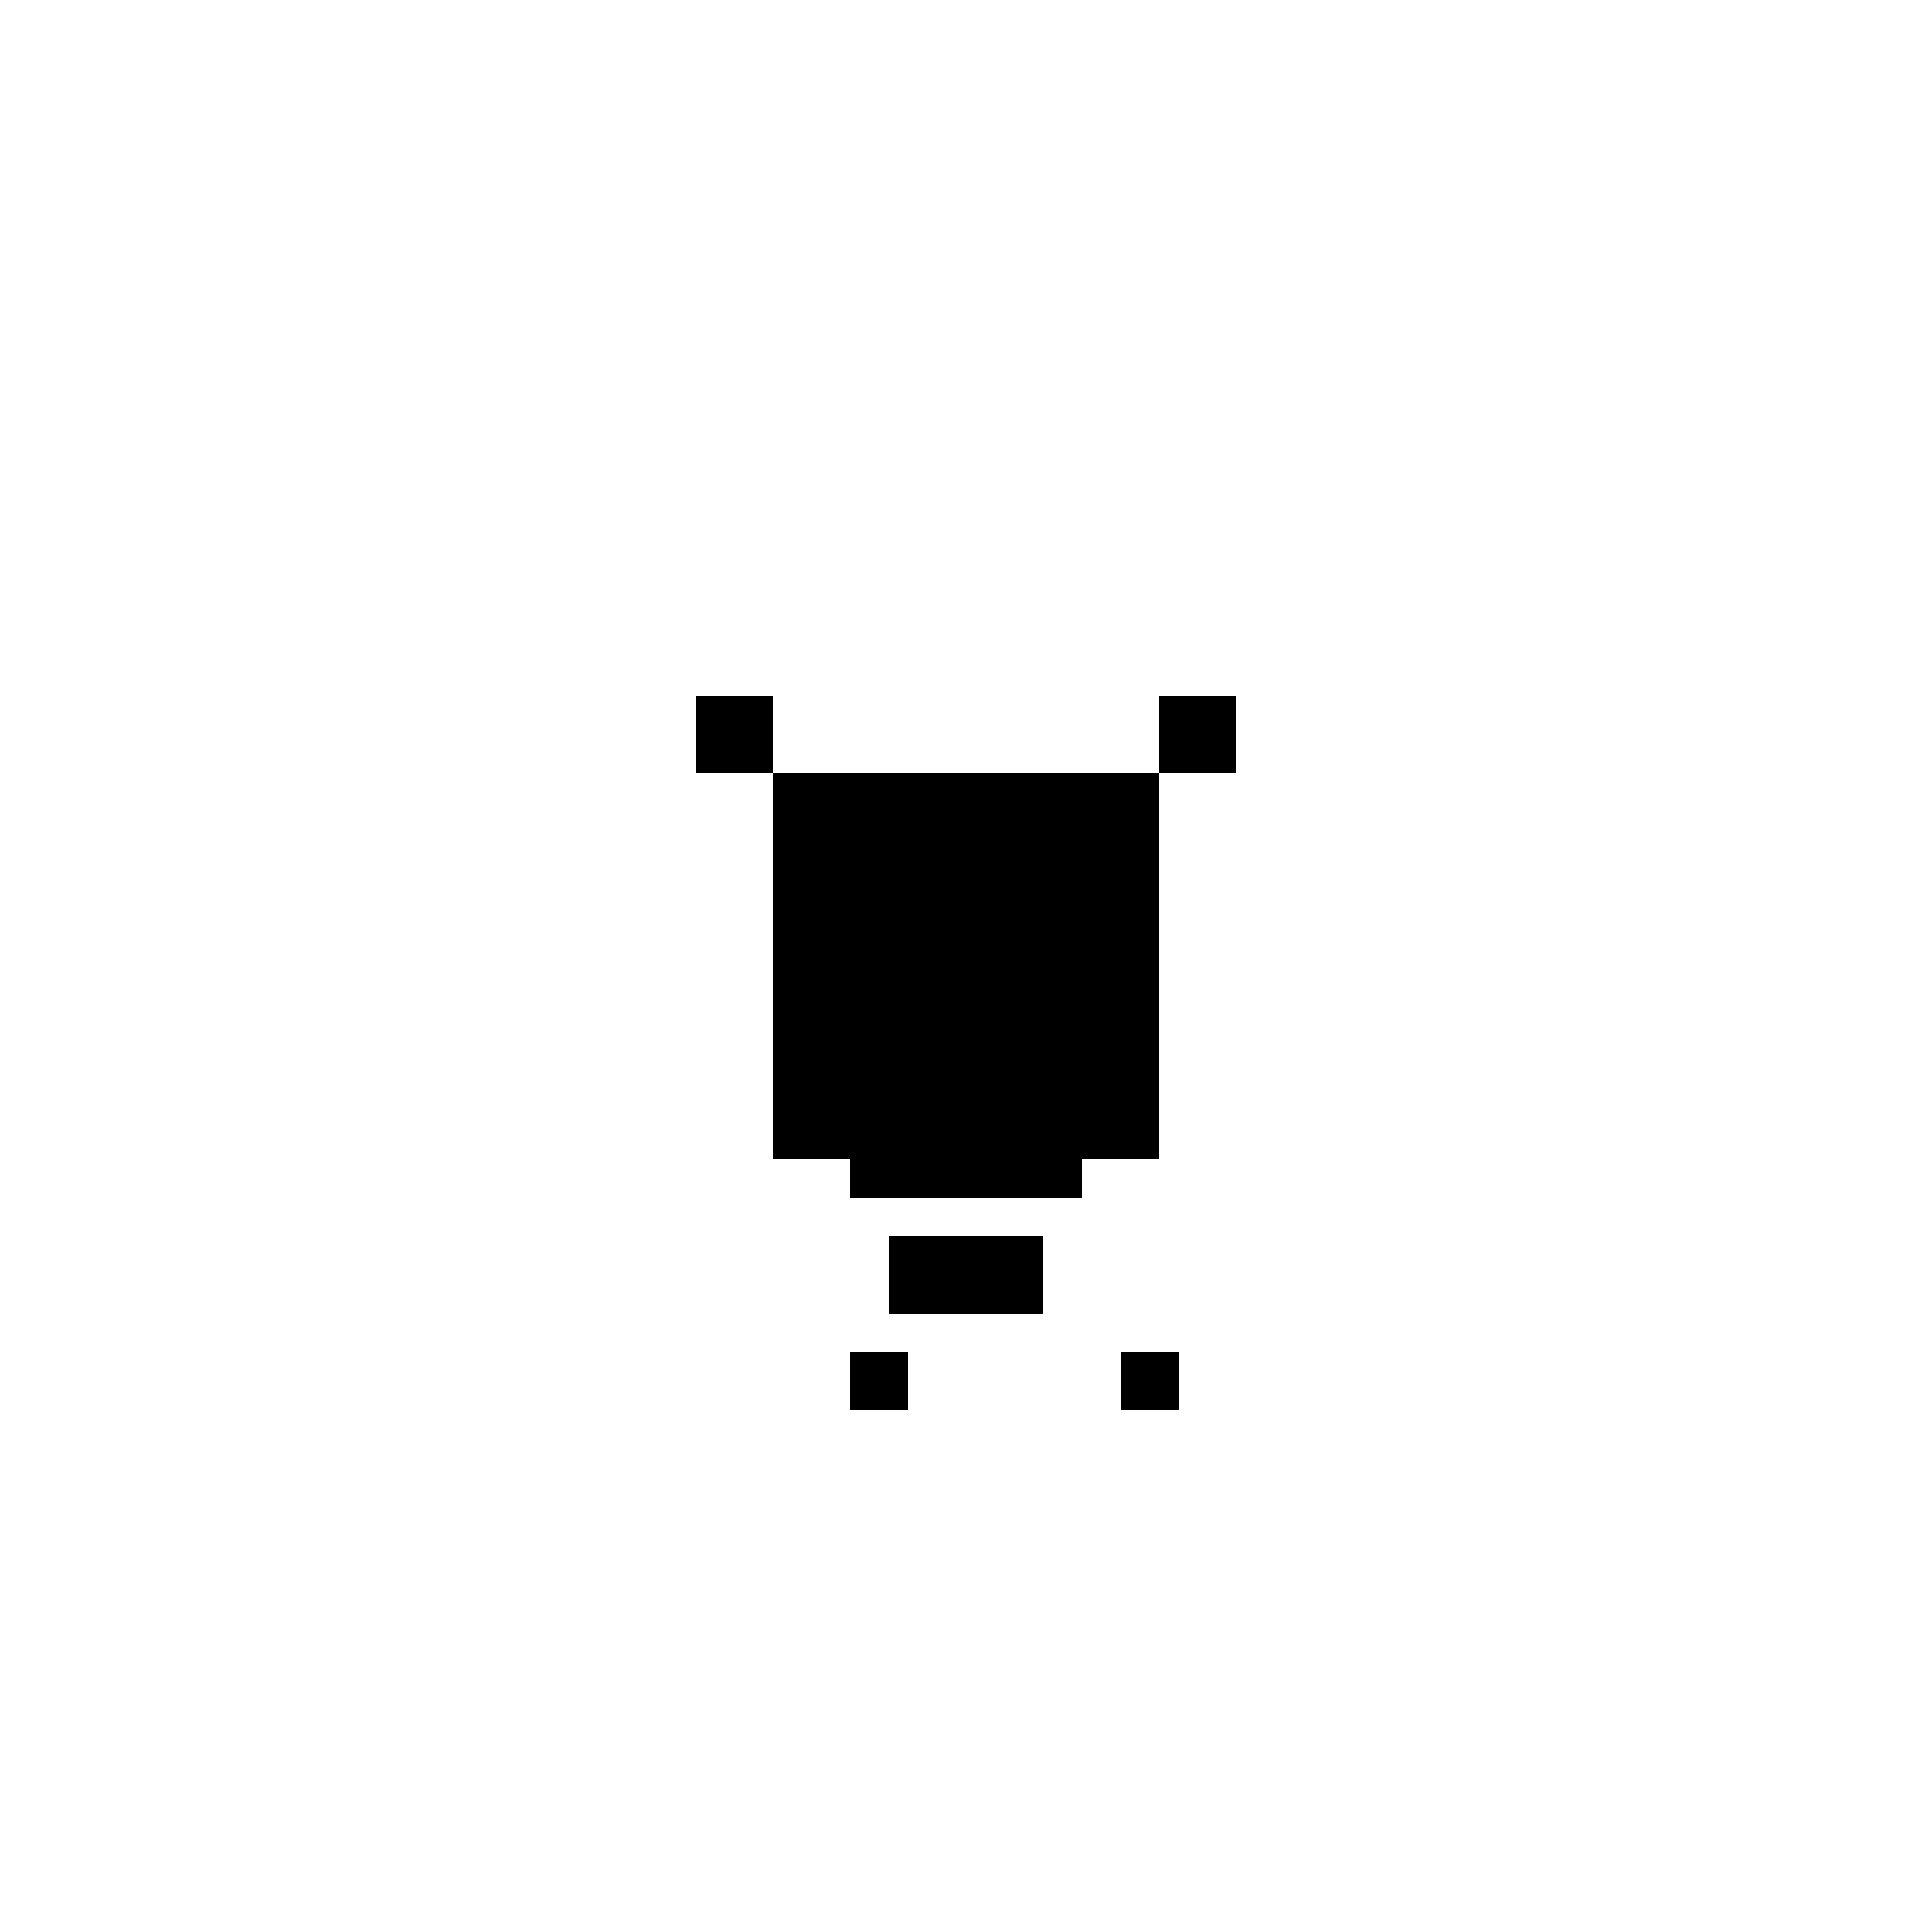 <!--

Generated by DrawGPT.
Free, open source, AI generated images in SVG, PNG, and HTML Canvas format.
https://drawgpt.ai

Created: 2024-01-16T14:23:24.406Z
Link: https://drawgpt.ai/prompt/141494/

-->
<svg xmlns="http://www.w3.org/2000/svg" xmlns:xlink="http://www.w3.org/1999/xlink" width="500" height="500"><defs/><g><rect fill="#000" stroke="none" x="200" y="200" width="100" height="100"/><rect fill="#000" stroke="none" x="180" y="180" width="20" height="20"/><rect fill="#000" stroke="none" x="300" y="180" width="20" height="20"/><rect fill="#000" stroke="none" x="220" y="240" width="30" height="30"/><rect fill="#000" stroke="none" x="250" y="240" width="30" height="30"/><rect fill="#000" stroke="none" x="220" y="300" width="60" height="10"/><rect fill="#000" stroke="none" x="230" y="320" width="40" height="20"/><rect fill="#000" stroke="none" x="220" y="350" width="15" height="15"/><rect fill="#000" stroke="none" x="290" y="350" width="15" height="15"/></g></svg>